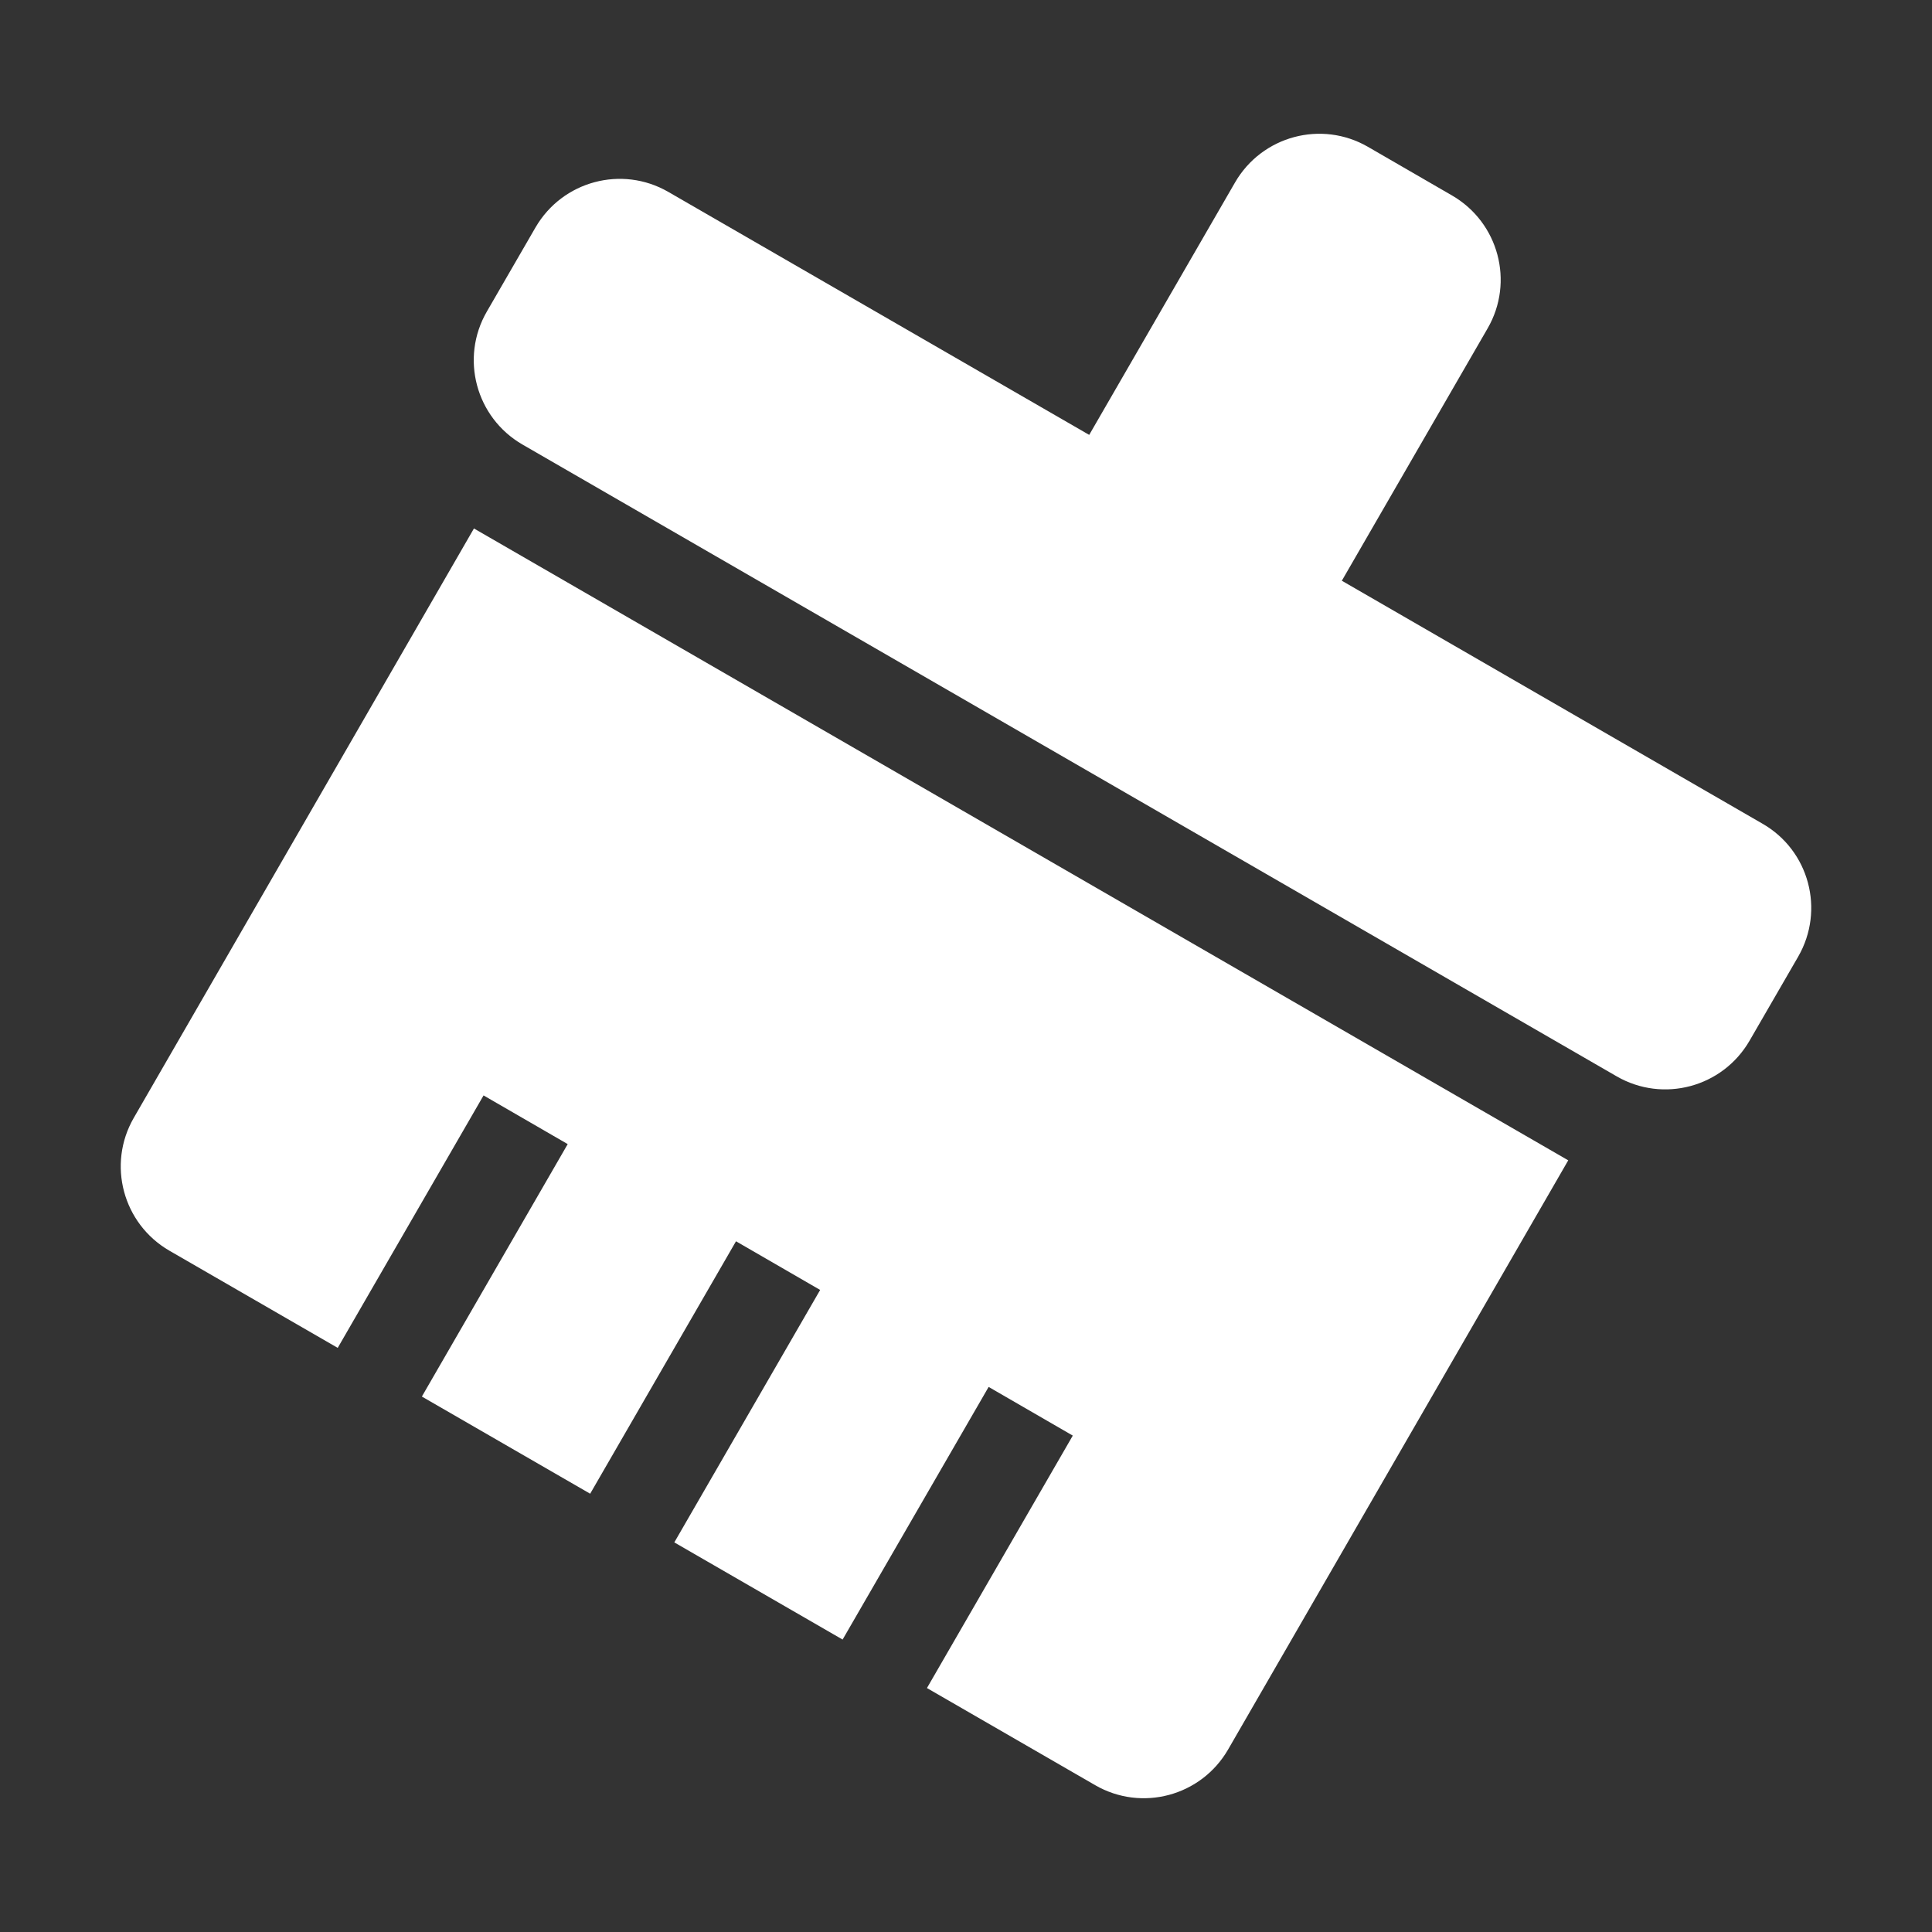 <?xml version="1.0" standalone="no"?><!DOCTYPE svg PUBLIC "-//W3C//DTD SVG 1.1//EN" "http://www.w3.org/Graphics/SVG/1.1/DTD/svg11.dtd"><svg t="1747269783379" class="icon" viewBox="0 0 1024 1024" version="1.1" xmlns="http://www.w3.org/2000/svg" p-id="4332" xmlns:xlink="http://www.w3.org/1999/xlink" width="32" height="32"><rect x="0" y="0" width="1024" height="1024" fill="#333333" stroke="none"/><path d="M934.2 436.6l-223-128.8L788.5 174c14.2-24.6 5.8-56.1-18.9-70.4L725 77.8c-24.6-14.2-56.1-5.8-70.4 18.9l-77.3 133.8-223.1-128.8c-24.6-14.2-56.1-5.8-70.4 18.9L258 165.2c-14.2 24.6-5.8 56.1 18.9 70.4l580 334.9c24.6 14.2 56.1 5.8 70.4-18.9l25.8-44.6c14.2-24.7 5.8-56.2-18.9-70.4zM70.9 592.5c-14.2 24.6-5.8 56.1 18.9 70.4l89.2 51.5 77.3-133.8 44.6 25.8-77.3 133.8 89.2 51.5 77.3-133.8 44.6 25.8-77.3 133.8 89.2 51.5L524 735.1l44.6 25.8-77.3 133.8 89.2 51.5c24.6 14.2 56.1 5.8 70.4-18.9L831.2 615l-580-334.9L70.9 592.5z" p-id="4333" fill="#ffffff"></path></svg>